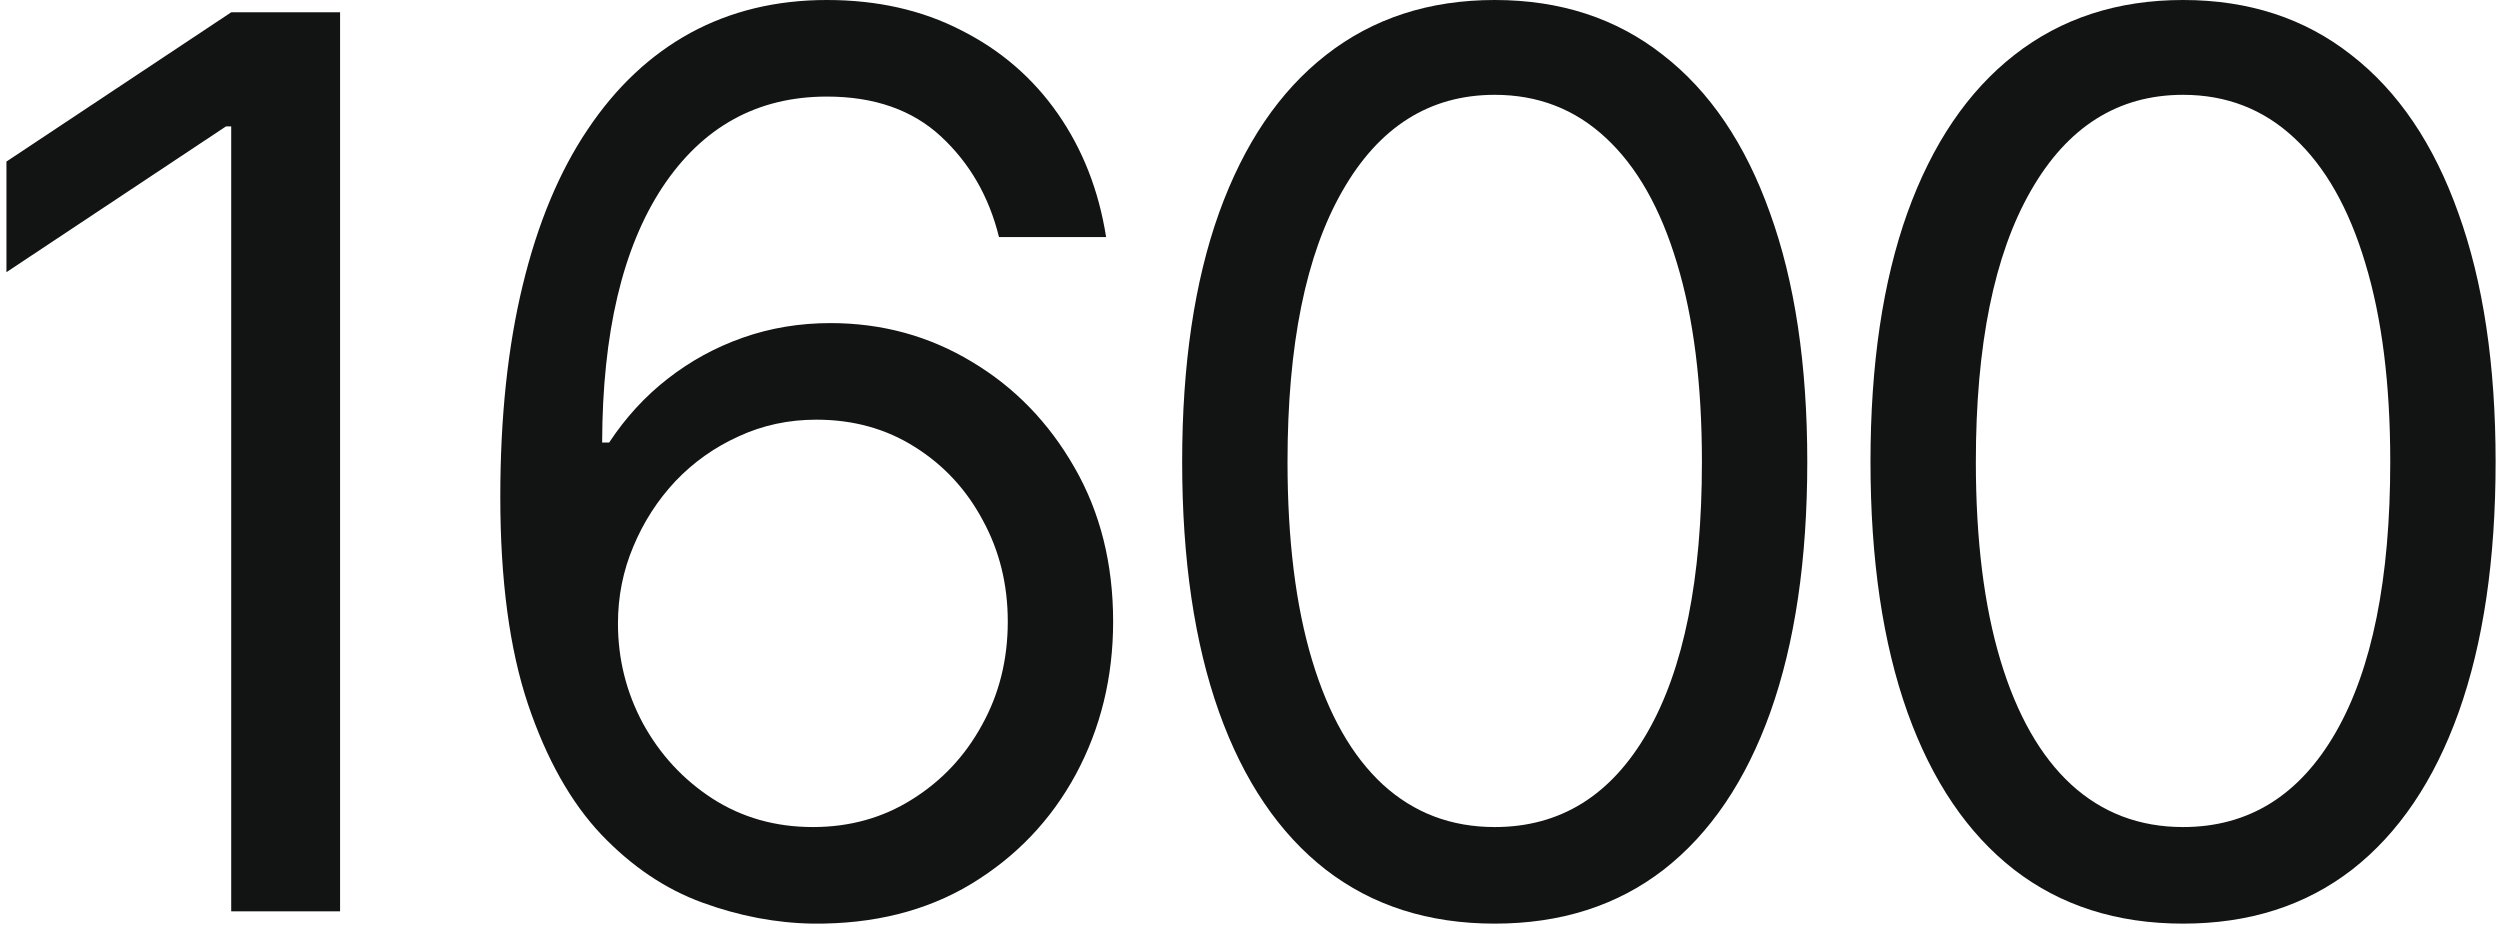 <?xml version="1.0" encoding="UTF-8"?> <svg xmlns="http://www.w3.org/2000/svg" width="362" height="134" viewBox="0 0 362 134" fill="none"> <path fill-rule="evenodd" clip-rule="evenodd" d="M101.684 130.69C107.024 132.64 112.363 133.657 117.703 133.741C126.475 133.826 134.103 131.919 140.586 128.021C147.112 124.08 152.176 118.782 155.778 112.129C159.38 105.434 161.181 98.06 161.181 90.008C161.181 81.618 159.317 74.181 155.588 67.697C151.858 61.171 146.9 56.065 140.713 52.378C134.526 48.649 127.704 46.784 120.245 46.784C115.796 46.784 111.579 47.483 107.596 48.882C103.612 50.28 99.968 52.272 96.662 54.857C93.4 57.4 90.581 60.472 88.208 64.074H87.191C87.234 48.225 90.136 35.914 95.9 27.142C101.705 18.37 109.651 13.984 119.737 13.984C126.602 13.984 132.111 15.912 136.264 19.769C140.417 23.625 143.214 28.477 144.654 34.325H160.164C159.105 27.587 156.774 21.633 153.172 16.463C149.57 11.293 144.909 7.268 139.188 4.386C133.509 1.462 127.026 0 119.737 0C112.406 0 105.816 1.589 99.968 4.767C94.162 7.946 89.204 12.607 85.094 18.752C80.983 24.854 77.847 32.376 75.686 41.318C73.525 50.217 72.444 60.429 72.444 71.956C72.444 83.991 73.779 93.992 76.449 101.959C79.118 109.883 82.657 116.176 87.064 120.838C91.471 125.457 96.345 128.741 101.684 130.69ZM132.068 115.752C127.831 118.422 123.042 119.757 117.703 119.757C112.278 119.757 107.426 118.38 103.146 115.625C98.909 112.871 95.561 109.248 93.103 104.756C90.687 100.264 89.48 95.433 89.48 90.263C89.48 86.364 90.221 82.656 91.704 79.139C93.188 75.579 95.222 72.422 97.807 69.668C100.434 66.913 103.485 64.752 106.96 63.184C110.435 61.574 114.185 60.769 118.211 60.769C123.551 60.769 128.297 62.082 132.45 64.71C136.645 67.337 139.929 70.875 142.302 75.325C144.718 79.732 145.926 84.627 145.926 90.008C145.926 95.517 144.676 100.518 142.175 105.01C139.717 109.502 136.348 113.083 132.068 115.752Z" fill="#121313"></path> <path d="M49.243 131.962V1.78H33.479L0.933 23.392V39.41L32.716 18.307H33.479V131.962H49.243Z" fill="#121313"></path> <path fill-rule="evenodd" clip-rule="evenodd" d="M216.436 133.741C206.858 133.741 198.701 131.135 191.963 125.923C185.225 120.668 180.076 113.062 176.516 103.103C172.957 93.102 171.177 81.025 171.177 66.871C171.177 52.802 172.957 40.788 176.516 30.829C180.118 20.828 185.288 13.2 192.026 7.946C198.807 2.649 206.943 0 216.436 0C225.928 0 234.043 2.649 240.781 7.946C247.561 13.2 252.731 20.828 256.291 30.829C259.893 40.788 261.694 52.802 261.694 66.871C261.694 81.025 259.914 93.102 256.355 103.103C252.795 113.062 247.646 120.668 240.908 125.923C234.17 131.135 226.013 133.741 216.436 133.741ZM216.436 119.757C225.928 119.757 233.302 115.18 238.556 106.027C243.811 96.874 246.438 83.822 246.438 66.871C246.438 55.599 245.231 46 242.815 38.076C240.442 30.151 237.009 24.113 232.518 19.959C228.068 15.807 222.707 13.73 216.436 13.73C207.028 13.73 199.675 18.37 194.378 27.651C189.081 36.889 186.433 49.962 186.433 66.871C186.433 78.143 187.619 87.72 189.992 95.602C192.365 103.484 195.777 109.481 200.226 113.591C204.718 117.702 210.121 119.757 216.436 119.757Z" fill="#121313"></path> <path fill-rule="evenodd" clip-rule="evenodd" d="M291.633 125.923C298.371 131.135 306.529 133.741 316.106 133.741C325.683 133.741 333.841 131.135 340.579 125.923C347.317 120.668 352.465 113.062 356.025 103.103C359.585 93.102 361.364 81.025 361.364 66.871C361.364 52.802 359.563 40.788 355.961 30.829C352.402 20.828 347.232 13.2 340.451 7.946C333.714 2.649 325.598 0 316.106 0C306.614 0 298.477 2.649 291.697 7.946C284.959 13.2 279.789 20.828 276.187 30.829C272.627 40.788 270.847 52.802 270.847 66.871C270.847 81.025 272.627 93.102 276.187 103.103C279.747 113.062 284.895 120.668 291.633 125.923ZM338.227 106.027C332.972 115.18 325.598 119.757 316.106 119.757C309.792 119.757 304.389 117.702 299.897 113.591C295.447 109.481 292.036 103.484 289.663 95.602C287.29 87.72 286.103 78.143 286.103 66.871C286.103 49.962 288.752 36.889 294.049 27.651C299.346 18.37 306.698 13.73 316.106 13.73C322.378 13.73 327.738 15.807 332.188 19.959C336.68 24.113 340.112 30.151 342.486 38.076C344.901 46 346.109 55.599 346.109 66.871C346.109 83.822 343.481 96.874 338.227 106.027Z" fill="#121313"></path> </svg> 